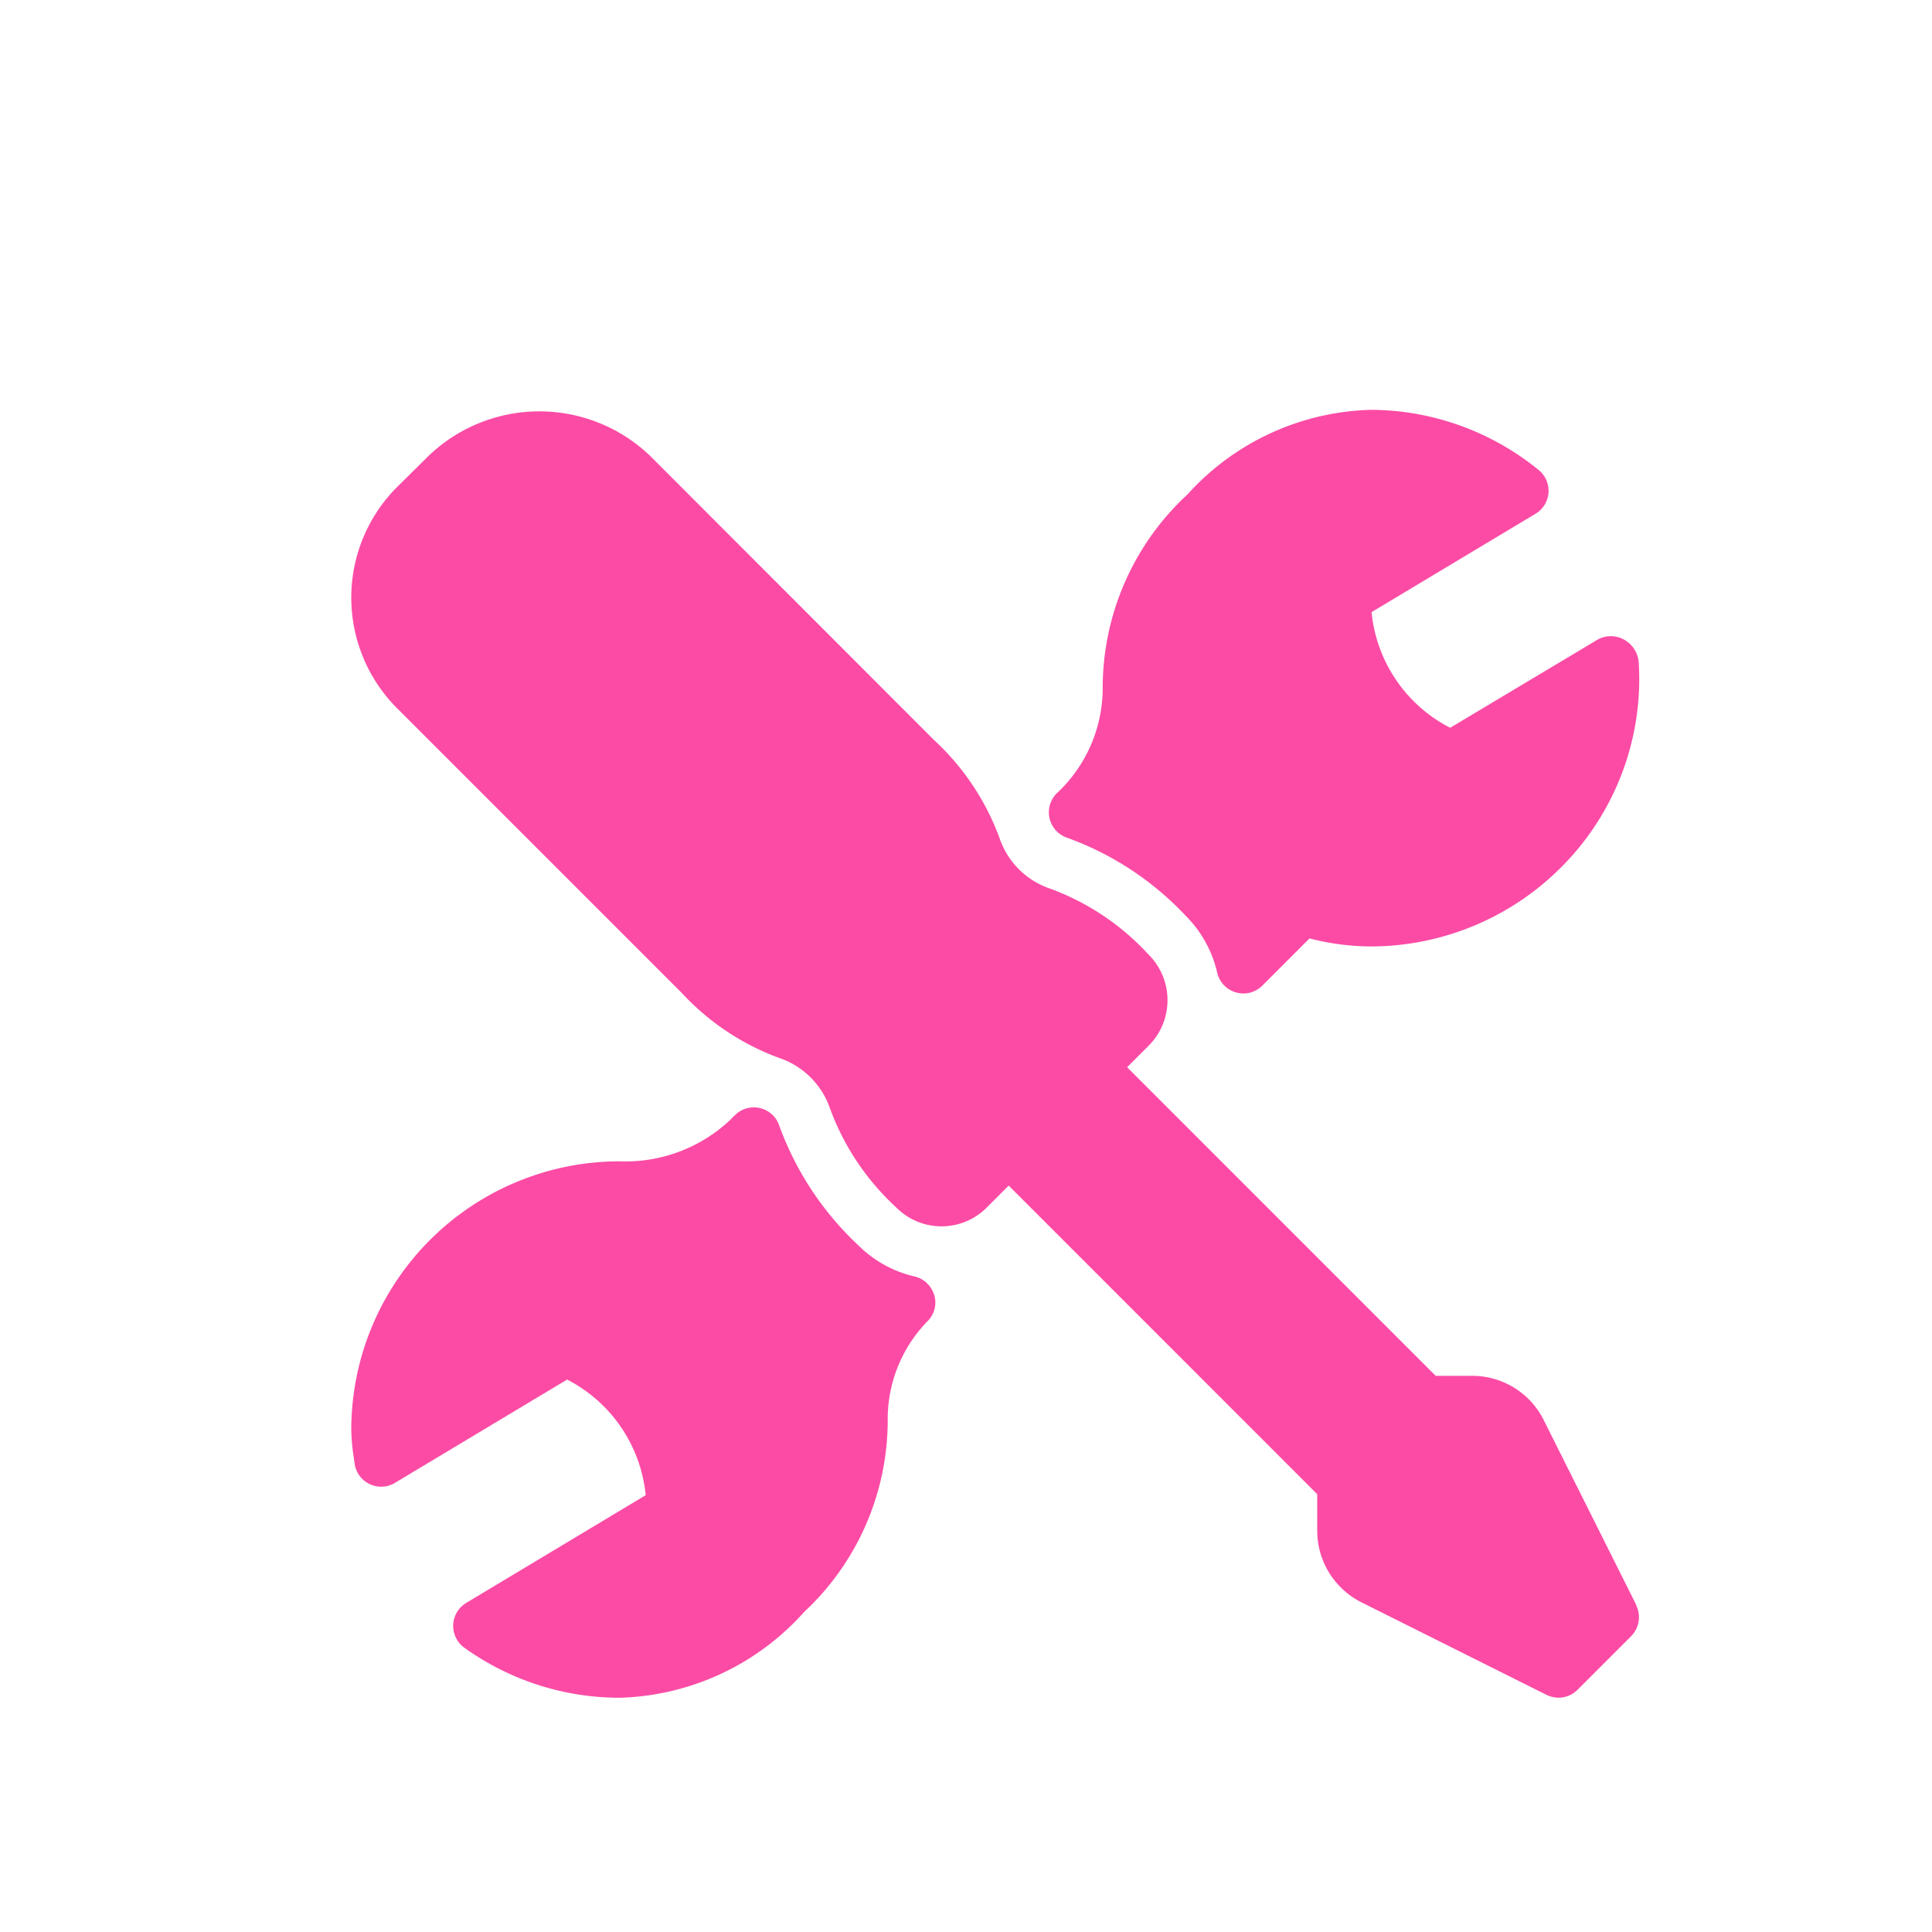 <svg xmlns="http://www.w3.org/2000/svg" width="33" height="33" viewBox="0 0 33 33">
  <g id="Group_4172" data-name="Group 4172" transform="translate(20958 -741)">
    <g id="Group_4169" data-name="Group 4169" transform="translate(-21993 -50)">
      <path id="Path_2389" data-name="Path 2389" d="M21.951,20.629,20.37,17.47a1.365,1.365,0,0,0-1.229-.76h-.619l-5.27-5.271.375-.375a1.1,1.1,0,0,0-.02-1.561A4.279,4.279,0,0,0,11.941,8.39a1.381,1.381,0,0,1-.87-.87A4.285,4.285,0,0,0,9.957,5.853L5.1.992a2.735,2.735,0,0,0-3.775,0L.781,1.53a2.673,2.673,0,0,0,0,3.776l4.861,4.861A4.274,4.274,0,0,0,7.31,11.281a1.386,1.386,0,0,1,.87.87,4.308,4.308,0,0,0,1.13,1.685,1.089,1.089,0,0,0,1.544,0l.375-.375,5.27,5.271v.619a1.369,1.369,0,0,0,.76,1.23l3.16,1.58a.478.478,0,0,0,.2.047.461.461,0,0,0,.325-.134l.917-.917a.461.461,0,0,0,.085-.53" transform="translate(1041 797.79)" fill="#fc4ba5"/>
      <path id="Path_2390" data-name="Path 2390" d="M118.4,4.307a.488.488,0,0,0-.256-.385.461.461,0,0,0-.455.009l-2.509,1.5a2.493,2.493,0,0,1-1.343-1.975l2.8-1.68a.457.457,0,0,0,.052-.75A4.562,4.562,0,0,0,113.835,0a4.373,4.373,0,0,0-3.142,1.445,4.5,4.5,0,0,0-1.448,3.3,2.457,2.457,0,0,1-.792,1.812.459.459,0,0,0,.186.753,5.192,5.192,0,0,1,2.025,1.334,2,2,0,0,1,.537.972.459.459,0,0,0,.771.219l.805-.806a4.277,4.277,0,0,0,1.048.137,4.6,4.6,0,0,0,3.335-1.439,4.545,4.545,0,0,0,1.24-3.42" transform="translate(944.59 798)" fill="#fc4ba5"/>
      <path id="Path_2391" data-name="Path 2391" d="M9.955,111.516a.461.461,0,0,0-.333-.313,2,2,0,0,1-.96-.531,5.258,5.258,0,0,1-1.351-2.043.458.458,0,0,0-.759-.18l-.087.087a2.607,2.607,0,0,1-1.881.7A4.589,4.589,0,0,0,0,113.816a3.476,3.476,0,0,0,.041.469l.015.108a.458.458,0,0,0,.691.335l2.94-1.764a2.493,2.493,0,0,1,1.342,1.975l-3.066,1.84a.459.459,0,0,0-.031.766,4.558,4.558,0,0,0,2.642.854H4.58a4.384,4.384,0,0,0,3.155-1.465,4.48,4.48,0,0,0,1.428-3.279,2.388,2.388,0,0,1,.692-1.7.451.451,0,0,0,.1-.445" transform="translate(1041 701.6)" fill="#fc4ba5"/>
    </g>
    <g id="Rectangle_455" data-name="Rectangle 455" transform="translate(-20958 741)" fill="#fff" stroke="#707070" stroke-width="1" opacity="0">
      <rect width="33" height="33" stroke="none"/>
      <rect x="0.5" y="0.5" width="32" height="32" fill="none"/>
    </g>
  </g>
</svg>
